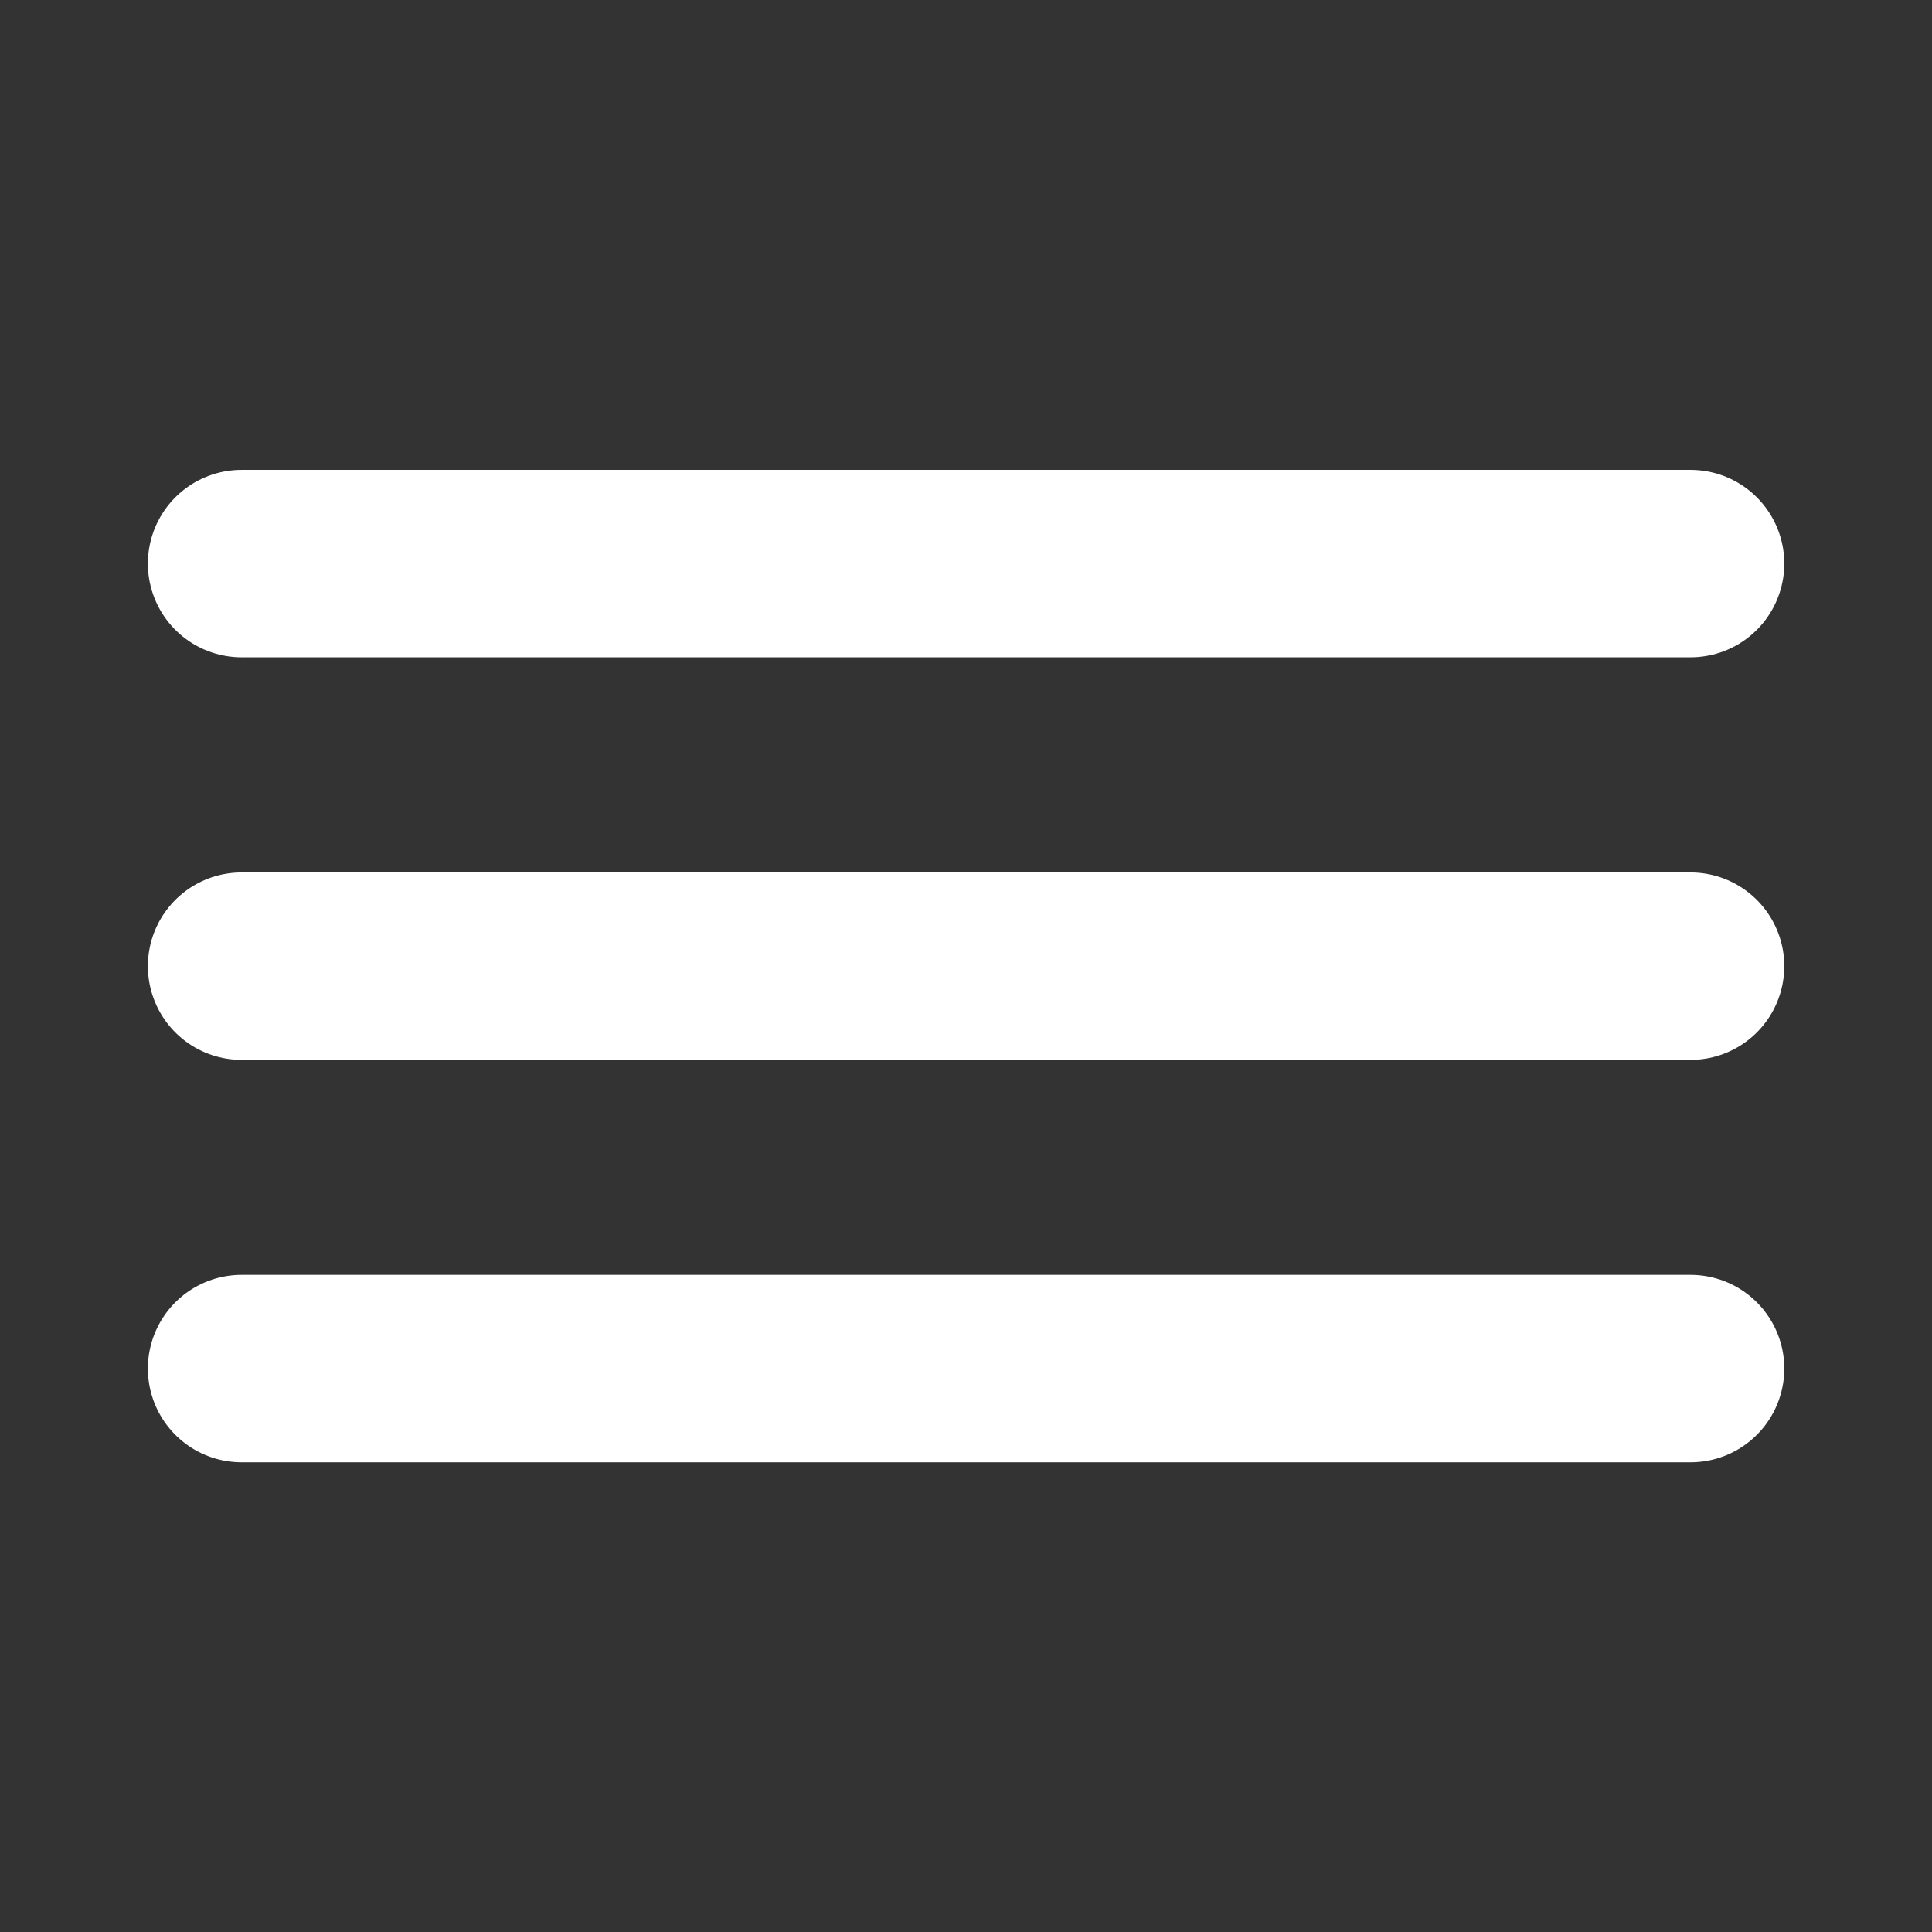 <svg width="24" height="24" viewBox="0 0 24 24" fill="none" xmlns="http://www.w3.org/2000/svg">
<rect x="0" y="0" width="24" height="24" fill="#333333" stroke="none"/>
<path d="M3.001 7.001H21.001" stroke="white" stroke-width="2.328" stroke-linecap="round"/>
<path d="M3.001 12.002H21.001" stroke="white" stroke-width="2.328" stroke-linecap="round"/>
<path d="M3.001 17.001H21.001" stroke="white" stroke-width="2.328" stroke-linecap="round"/>
</svg>
